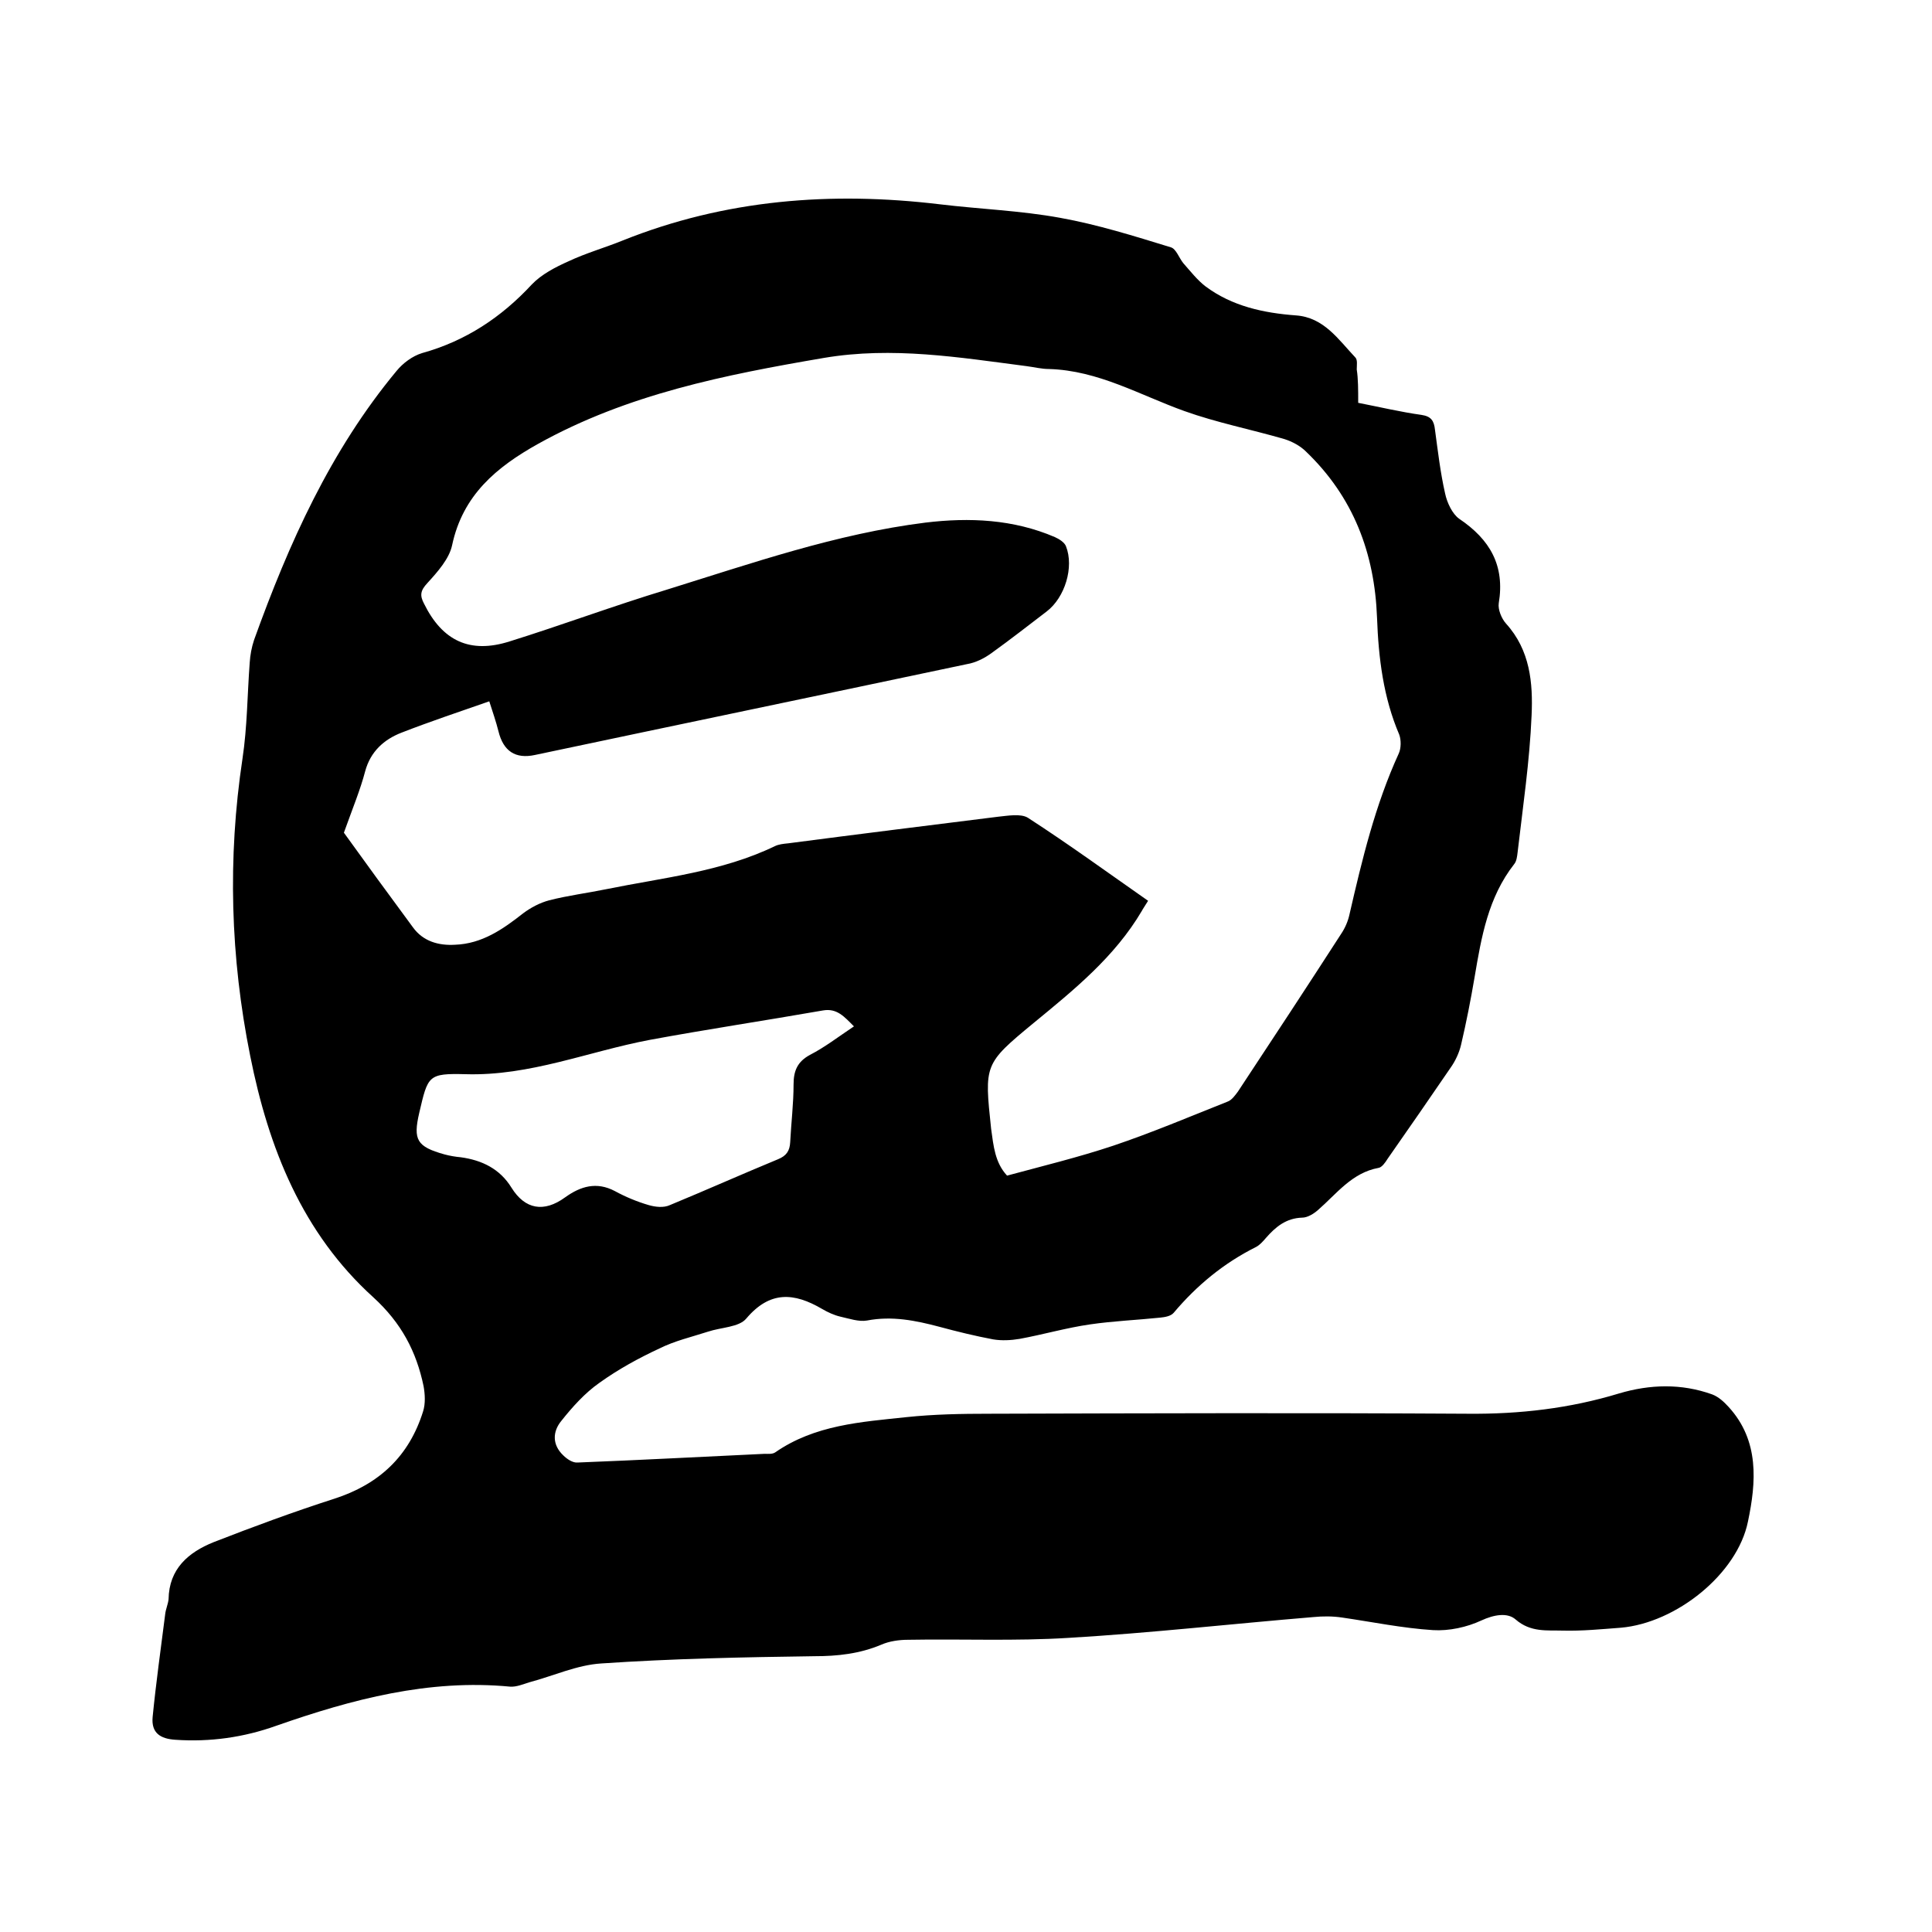 <svg enable-background="new 0 0 400 400" viewBox="0 0 400 400" xmlns="http://www.w3.org/2000/svg"><path d="m281.2 83.4c4.6.9 8.8 1.9 13.1 2.5 2 .3 2.6 1.2 2.8 3.1.6 4.4 1.1 8.8 2.1 13.2.4 1.9 1.5 4.2 2.9 5.2 6.4 4.3 9.5 9.7 8.2 17.5-.2 1.3.6 3.2 1.5 4.2 5 5.5 5.6 12.3 5.3 19-.4 9.5-1.8 18.9-2.9 28.4-.1.8-.2 1.8-.7 2.4-5.4 6.9-6.8 15.1-8.2 23.4-.8 4.7-1.7 9.3-2.8 14-.4 1.7-1.2 3.4-2.2 4.8-4.3 6.3-8.6 12.5-13 18.8-.5.8-1.2 1.8-1.9 1.9-5.5 1-8.7 5.4-12.5 8.7-.9.8-2.2 1.6-3.3 1.6-3.3.1-5.5 1.9-7.5 4.2-.6.7-1.3 1.5-2.1 1.9-6.6 3.3-12.2 7.9-17 13.6-.6.7-1.8.9-2.8 1-4.8.5-9.7.7-14.5 1.4-4.9.7-9.7 2.1-14.6 3-1.8.3-3.7.4-5.5.1-3.7-.7-7.4-1.6-11.1-2.6-4.9-1.3-9.8-2.3-15-1.3-1.7.3-3.7-.4-5.5-.8-1.3-.3-2.6-.9-3.8-1.6-5.8-3.4-10.8-3.8-15.7 2-1.5 1.8-5.2 1.8-7.9 2.7-3.4 1.1-6.9 1.9-10.1 3.5-4.3 2-8.5 4.3-12.4 7.1-3 2.1-5.6 5-7.9 7.9-1.8 2.2-1.9 4.9.4 7.1.8.8 2 1.6 3 1.5 12.9-.5 25.8-1.2 38.7-1.8.7 0 1.6.1 2.2-.3 8.2-5.7 17.8-6.3 27.2-7.3 5.7-.6 11.4-.7 17.1-.7 33-.1 66.1-.2 99.1 0 10.7.1 21.1-1.1 31.3-4.2 6.4-1.9 12.9-2.1 19.3.2 1.3.5 2.4 1.5 3.4 2.6 6.4 7 5.7 15.6 4 23.7-2.2 10.9-14.9 21-26.3 22-4 .3-8 .7-12 .6-3.3-.1-6.7.4-9.8-2.3-1.7-1.5-4.5-1-7.1.2-3 1.4-6.7 2.2-10 2-6.3-.4-12.6-1.7-18.8-2.6-2-.3-4-.3-6-.1-16.9 1.4-33.7 3.3-50.6 4.3-11.1.7-22.2.2-33.3.4-1.9 0-3.9.3-5.5 1-4.5 1.9-9.1 2.4-13.9 2.4-14.7.2-29.4.5-44.1 1.5-5 .3-10 2.6-14.9 3.9-1.3.4-2.7 1-4 .9-16.8-1.6-32.7 2.6-48.4 8.1-6.7 2.4-13.7 3.4-20.9 2.9-3.1-.2-5-1.4-4.7-4.7.7-7.1 1.7-14.2 2.6-21.3.1-1 .6-2.1.7-3.1.1-6.3 4.1-9.7 9.3-11.8 8.2-3.2 16.6-6.3 25-9 9.3-3 15.5-8.8 18.4-18.1.5-1.6.4-3.5.1-5.2-1.5-7.2-4.6-13.1-10.4-18.4-14.7-13.3-21.7-30.9-25.5-50-4.1-20.4-4.7-40.9-1.6-61.5 1-6.6 1-13.3 1.5-19.9.1-1.6.4-3.2.9-4.7 7.2-20 15.8-39.2 29.5-55.7 1.3-1.6 3.3-3.1 5.3-3.7 9-2.5 16.4-7.4 22.7-14.2 2-2.1 4.9-3.6 7.6-4.8 3.6-1.7 7.5-2.8 11.2-4.3 21.2-8.5 43.2-10.2 65.7-7.5 8.3 1 16.7 1.3 24.9 2.8 7.8 1.4 15.4 3.8 22.9 6.1 1.1.3 1.7 2.2 2.6 3.3 1.5 1.7 2.9 3.5 4.6 4.8 5.5 4.1 12 5.5 18.7 6 5.8.4 8.8 5 12.3 8.7.5.5.3 1.6.3 2.5.3 1.9.3 4.2.3 6.9zm-72.7 160c7.4-2 14.8-3.8 22-6.2 8-2.7 15.8-6 23.6-9.1.9-.3 1.6-1.3 2.2-2.1 7.2-10.9 14.3-21.7 21.4-32.7.8-1.2 1.4-2.6 1.7-4 2.6-11.3 5.3-22.6 10.2-33.3.5-1.1.5-2.8.1-3.9-3.3-7.7-4.3-15.9-4.6-24.2-.5-13.4-4.9-25-14.7-34.4-1.2-1.2-2.9-2.1-4.5-2.6-6.9-2-14-3.4-20.7-5.8-9.2-3.3-17.8-8.4-28-8.7-1.6 0-3.1-.4-4.7-.6-13.9-1.8-27.7-4.1-41.9-1.7-20.5 3.5-40.7 7.5-59.2 17.8-8.6 4.8-15.6 10.6-17.8 21-.6 2.8-3 5.5-5.1 7.8-1.5 1.6-1.6 2.6-.7 4.3 3.8 7.7 9.5 10.4 17.7 7.8 10.9-3.4 21.6-7.4 32.5-10.7 17.7-5.5 35.2-11.6 53.6-13.9 9.1-1.1 18.2-.7 26.8 3 .9.4 2 1.1 2.3 1.9 1.7 4.3-.2 10.6-4 13.5s-7.5 5.8-11.4 8.6c-1.5 1.1-3.3 2-5.1 2.3-29.8 6.3-59.6 12.5-89.4 18.8-4.1.9-6.6-.8-7.6-4.9-.5-2-1.2-4-1.9-6.2-6.3 2.2-12.3 4.2-18.2 6.5-3.6 1.4-6.4 3.9-7.5 8-1 3.8-2.5 7.4-4.4 12.7 4.1 5.7 9.2 12.7 14.3 19.6 2.1 2.9 5.3 3.8 8.7 3.6 5.6-.2 9.9-3.2 14.1-6.5 1.6-1.2 3.5-2.2 5.4-2.7 3.9-1 7.9-1.5 11.8-2.3 11.8-2.4 23.9-3.6 34.9-8.9.8-.4 1.8-.5 2.8-.6 14.5-1.9 29-3.7 43.4-5.5 2-.2 4.7-.7 6.2.2 8.5 5.5 16.6 11.4 24.9 17.2-.8 1.3-1.1 1.7-1.3 2.1-5.6 9.5-14 16.3-22.4 23.2-10.3 8.5-10.2 8.6-8.8 21.9.5 3.6.8 7 3.3 9.7zm-31.7-30.9c-2-2-3.5-3.8-6.4-3.3-12 2.1-24 3.9-35.9 6.1-12.7 2.4-24.8 7.5-38.1 7.1-7.8-.2-7.8.3-9.6 8-1.3 5.6-.5 7 5.2 8.6 1.1.3 2.3.5 3.4.6 4.4.6 8.1 2.4 10.5 6.3 2.8 4.5 6.7 5.2 11.1 2 3.2-2.3 6.5-3.3 10.3-1.3 2.2 1.2 4.6 2.2 7 2.9 1.4.4 3.1.6 4.4 0 7.5-3.1 14.9-6.4 22.4-9.5 1.7-.7 2.4-1.7 2.5-3.5.2-4 .7-8 .7-12 0-2.8.8-4.7 3.4-6.1 3.1-1.6 5.8-3.7 9.1-5.9z"/></svg>